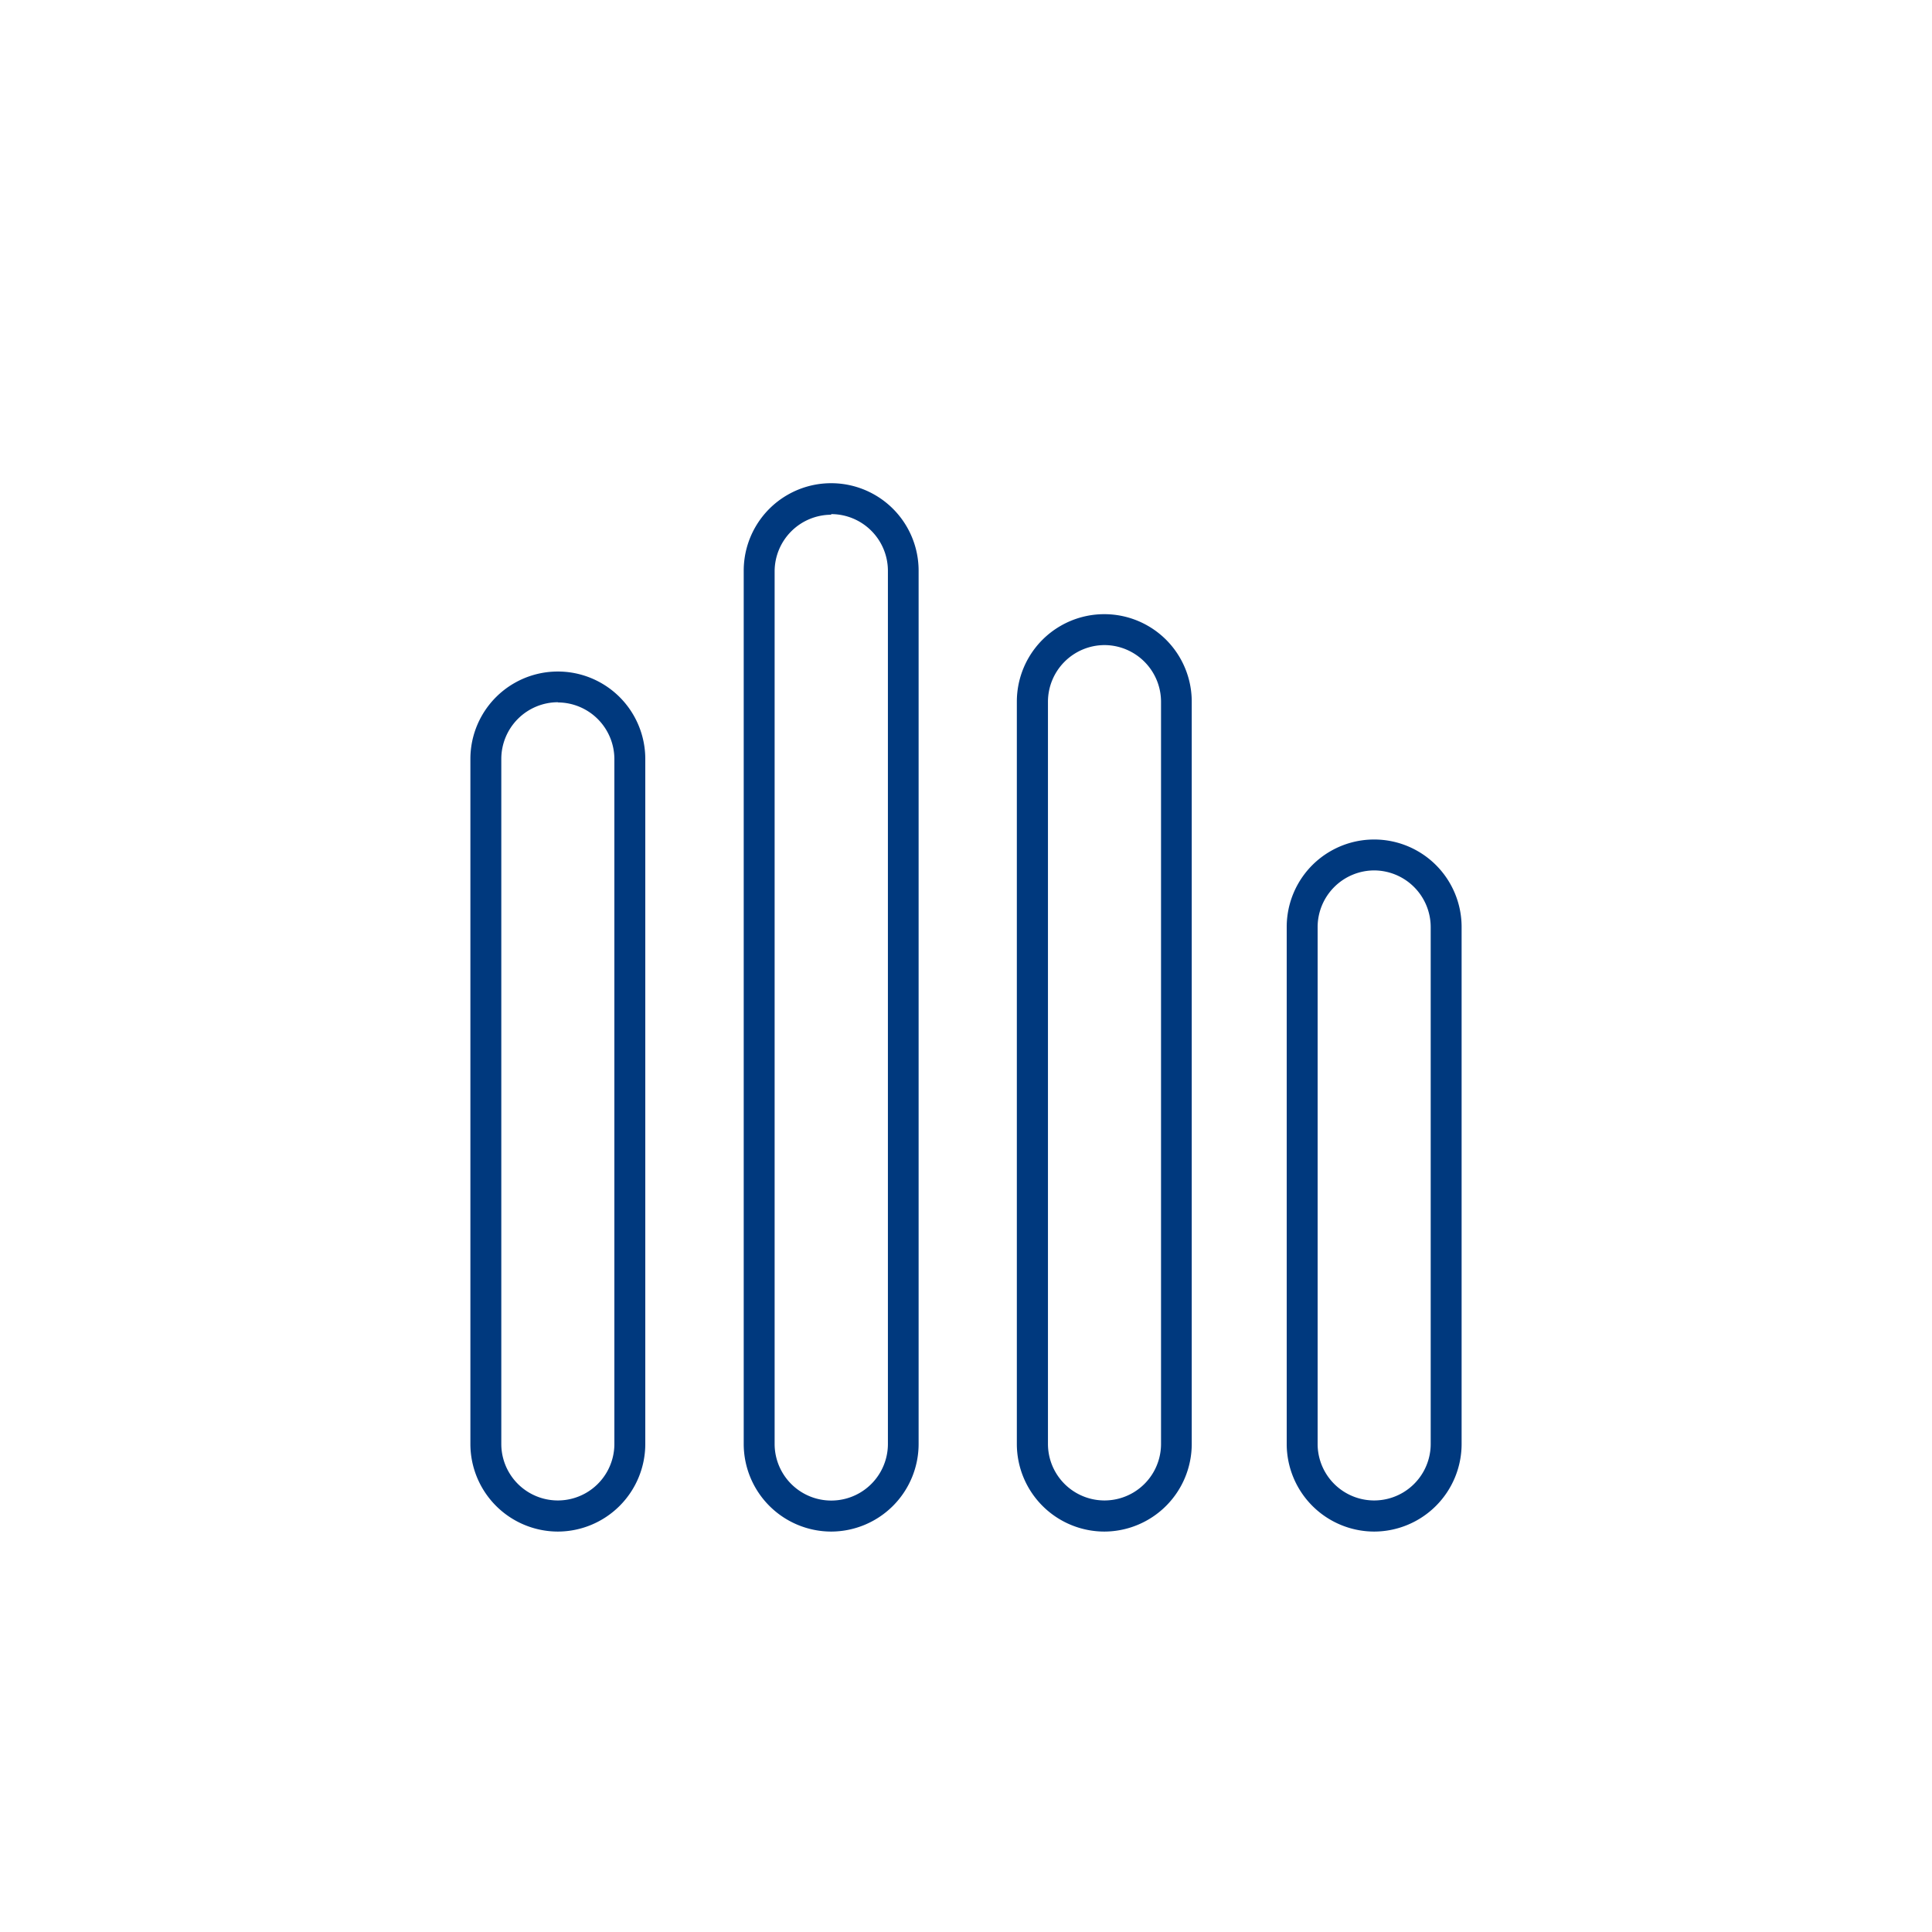 <svg xmlns="http://www.w3.org/2000/svg" viewBox="0 0 95 95"><defs><style>.cls-1{fill:none;}.cls-2{fill:#00397e;}</style></defs><title>soinua-iko</title><g id="Capa_2" data-name="Capa 2"><g id="Capa_1-2" data-name="Capa 1"><rect class="cls-1" width="95" height="95"/><path class="cls-2" d="M27.43,75.31a4.31,4.31,0,0,1-4.3-4.3V37.32a4.3,4.3,0,0,1,8.6,0V71A4.31,4.31,0,0,1,27.43,75.31Zm0-40.78a2.79,2.79,0,0,0-2.78,2.78V71a2.78,2.78,0,1,0,5.56,0V37.32A2.79,2.79,0,0,0,27.43,34.54Z"/><path class="cls-2" d="M67.57,75.31a4.31,4.31,0,0,1-4.3-4.3V45.58a4.3,4.3,0,1,1,8.6,0V71A4.31,4.31,0,0,1,67.57,75.31Zm0-32.51a2.79,2.79,0,0,0-2.78,2.78V71a2.78,2.78,0,1,0,5.56,0V45.58A2.79,2.79,0,0,0,67.57,42.8Z"/><path class="cls-2" d="M54.31,75.31A4.31,4.31,0,0,1,50,71V34.5a4.3,4.3,0,1,1,8.6,0V71A4.31,4.31,0,0,1,54.31,75.31Zm0-43.59a2.79,2.79,0,0,0-2.78,2.78V71a2.78,2.78,0,1,0,5.56,0V34.5A2.79,2.79,0,0,0,54.31,31.72Z"/><path class="cls-2" d="M40.87,75.31a4.31,4.31,0,0,1-4.3-4.3V28.06a4.3,4.3,0,1,1,8.6,0V71A4.31,4.31,0,0,1,40.87,75.31Zm0-50a2.79,2.79,0,0,0-2.78,2.78V71a2.78,2.78,0,1,0,5.57,0V28.06A2.79,2.79,0,0,0,40.87,25.28Z"/></g></g></svg>
